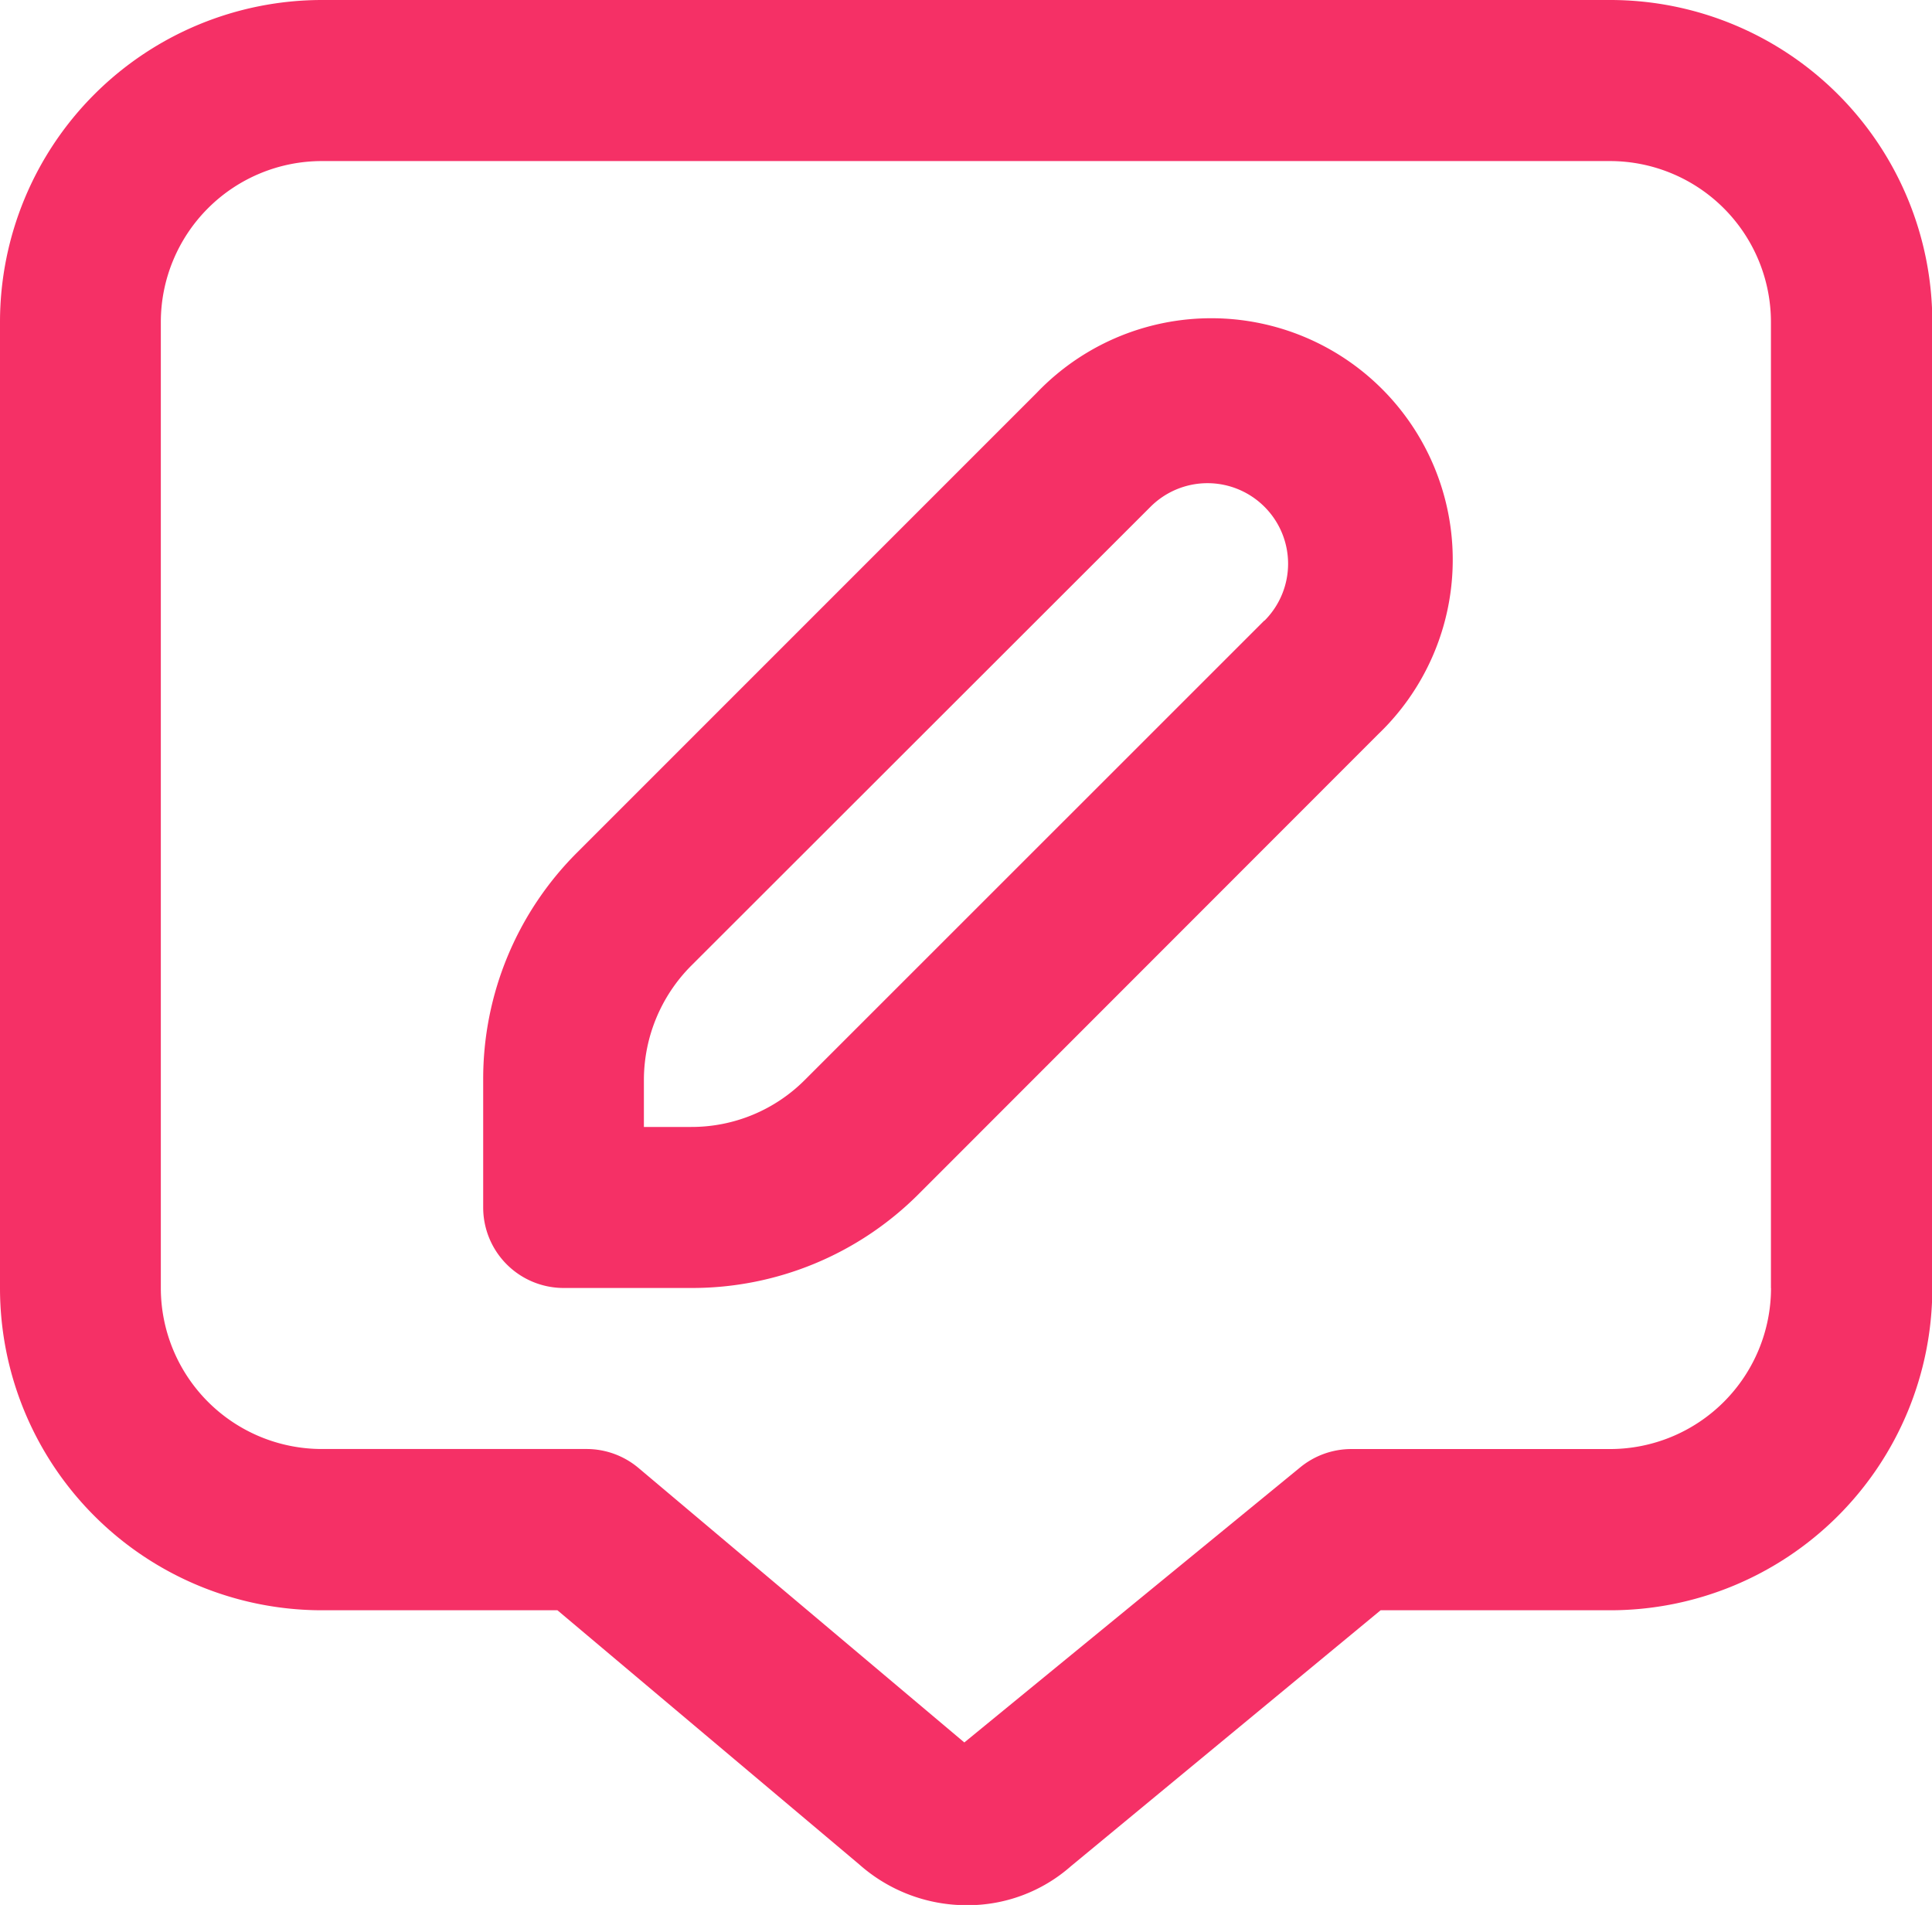 <svg id="Grupo_442" data-name="Grupo 442" xmlns="http://www.w3.org/2000/svg" xmlns:xlink="http://www.w3.org/1999/xlink" width="49.181" height="48.491" viewBox="0 0 49.181 48.491">
  <defs>
    <clipPath id="clip-path">
      <rect id="Retângulo_174" data-name="Retângulo 174" width="49.181" height="48.491" fill="#f53066"/>
    </clipPath>
  </defs>
  <g id="Grupo_441" data-name="Grupo 441" clip-path="url(#clip-path)">
    <path id="Caminho_723" data-name="Caminho 723" d="M40.983,0H8.2A8.2,8.2,0,0,0,0,8.2v24.59a8.2,8.2,0,0,0,8.2,8.2h5.99l7.682,6.469a4.12,4.12,0,0,0,2.74,1.039,3.975,3.975,0,0,0,2.648-.992l7.885-6.516h5.844a8.2,8.2,0,0,0,8.2-8.2V8.2a8.2,8.2,0,0,0-8.2-8.2Zm4.1,32.786a4.1,4.1,0,0,1-4.1,4.1H34.4a2.052,2.052,0,0,0-1.305.469l-8.547,7-8.295-6.988a2.054,2.054,0,0,0-1.322-.482H8.194a4.1,4.1,0,0,1-4.1-4.1V8.2a4.1,4.1,0,0,1,4.1-4.1H40.981a4.1,4.1,0,0,1,4.1,4.1v24.59ZM26.391,10,14.7,21.692a8.137,8.137,0,0,0-2.4,5.795v3.25a2.049,2.049,0,0,0,2.049,2.049h3.25a8.146,8.146,0,0,0,5.795-2.4L35.083,18.69A6.147,6.147,0,1,0,26.391,10Zm5.795,5.795L20.491,27.487a4.071,4.071,0,0,1-2.9,1.2h-1.2v-1.2a4.129,4.129,0,0,1,1.2-2.9L29.288,12.9a2.051,2.051,0,0,1,2.9,0,2.048,2.048,0,0,1,0,2.9Z" fill="#f53066"/>
  </g>
</svg>
